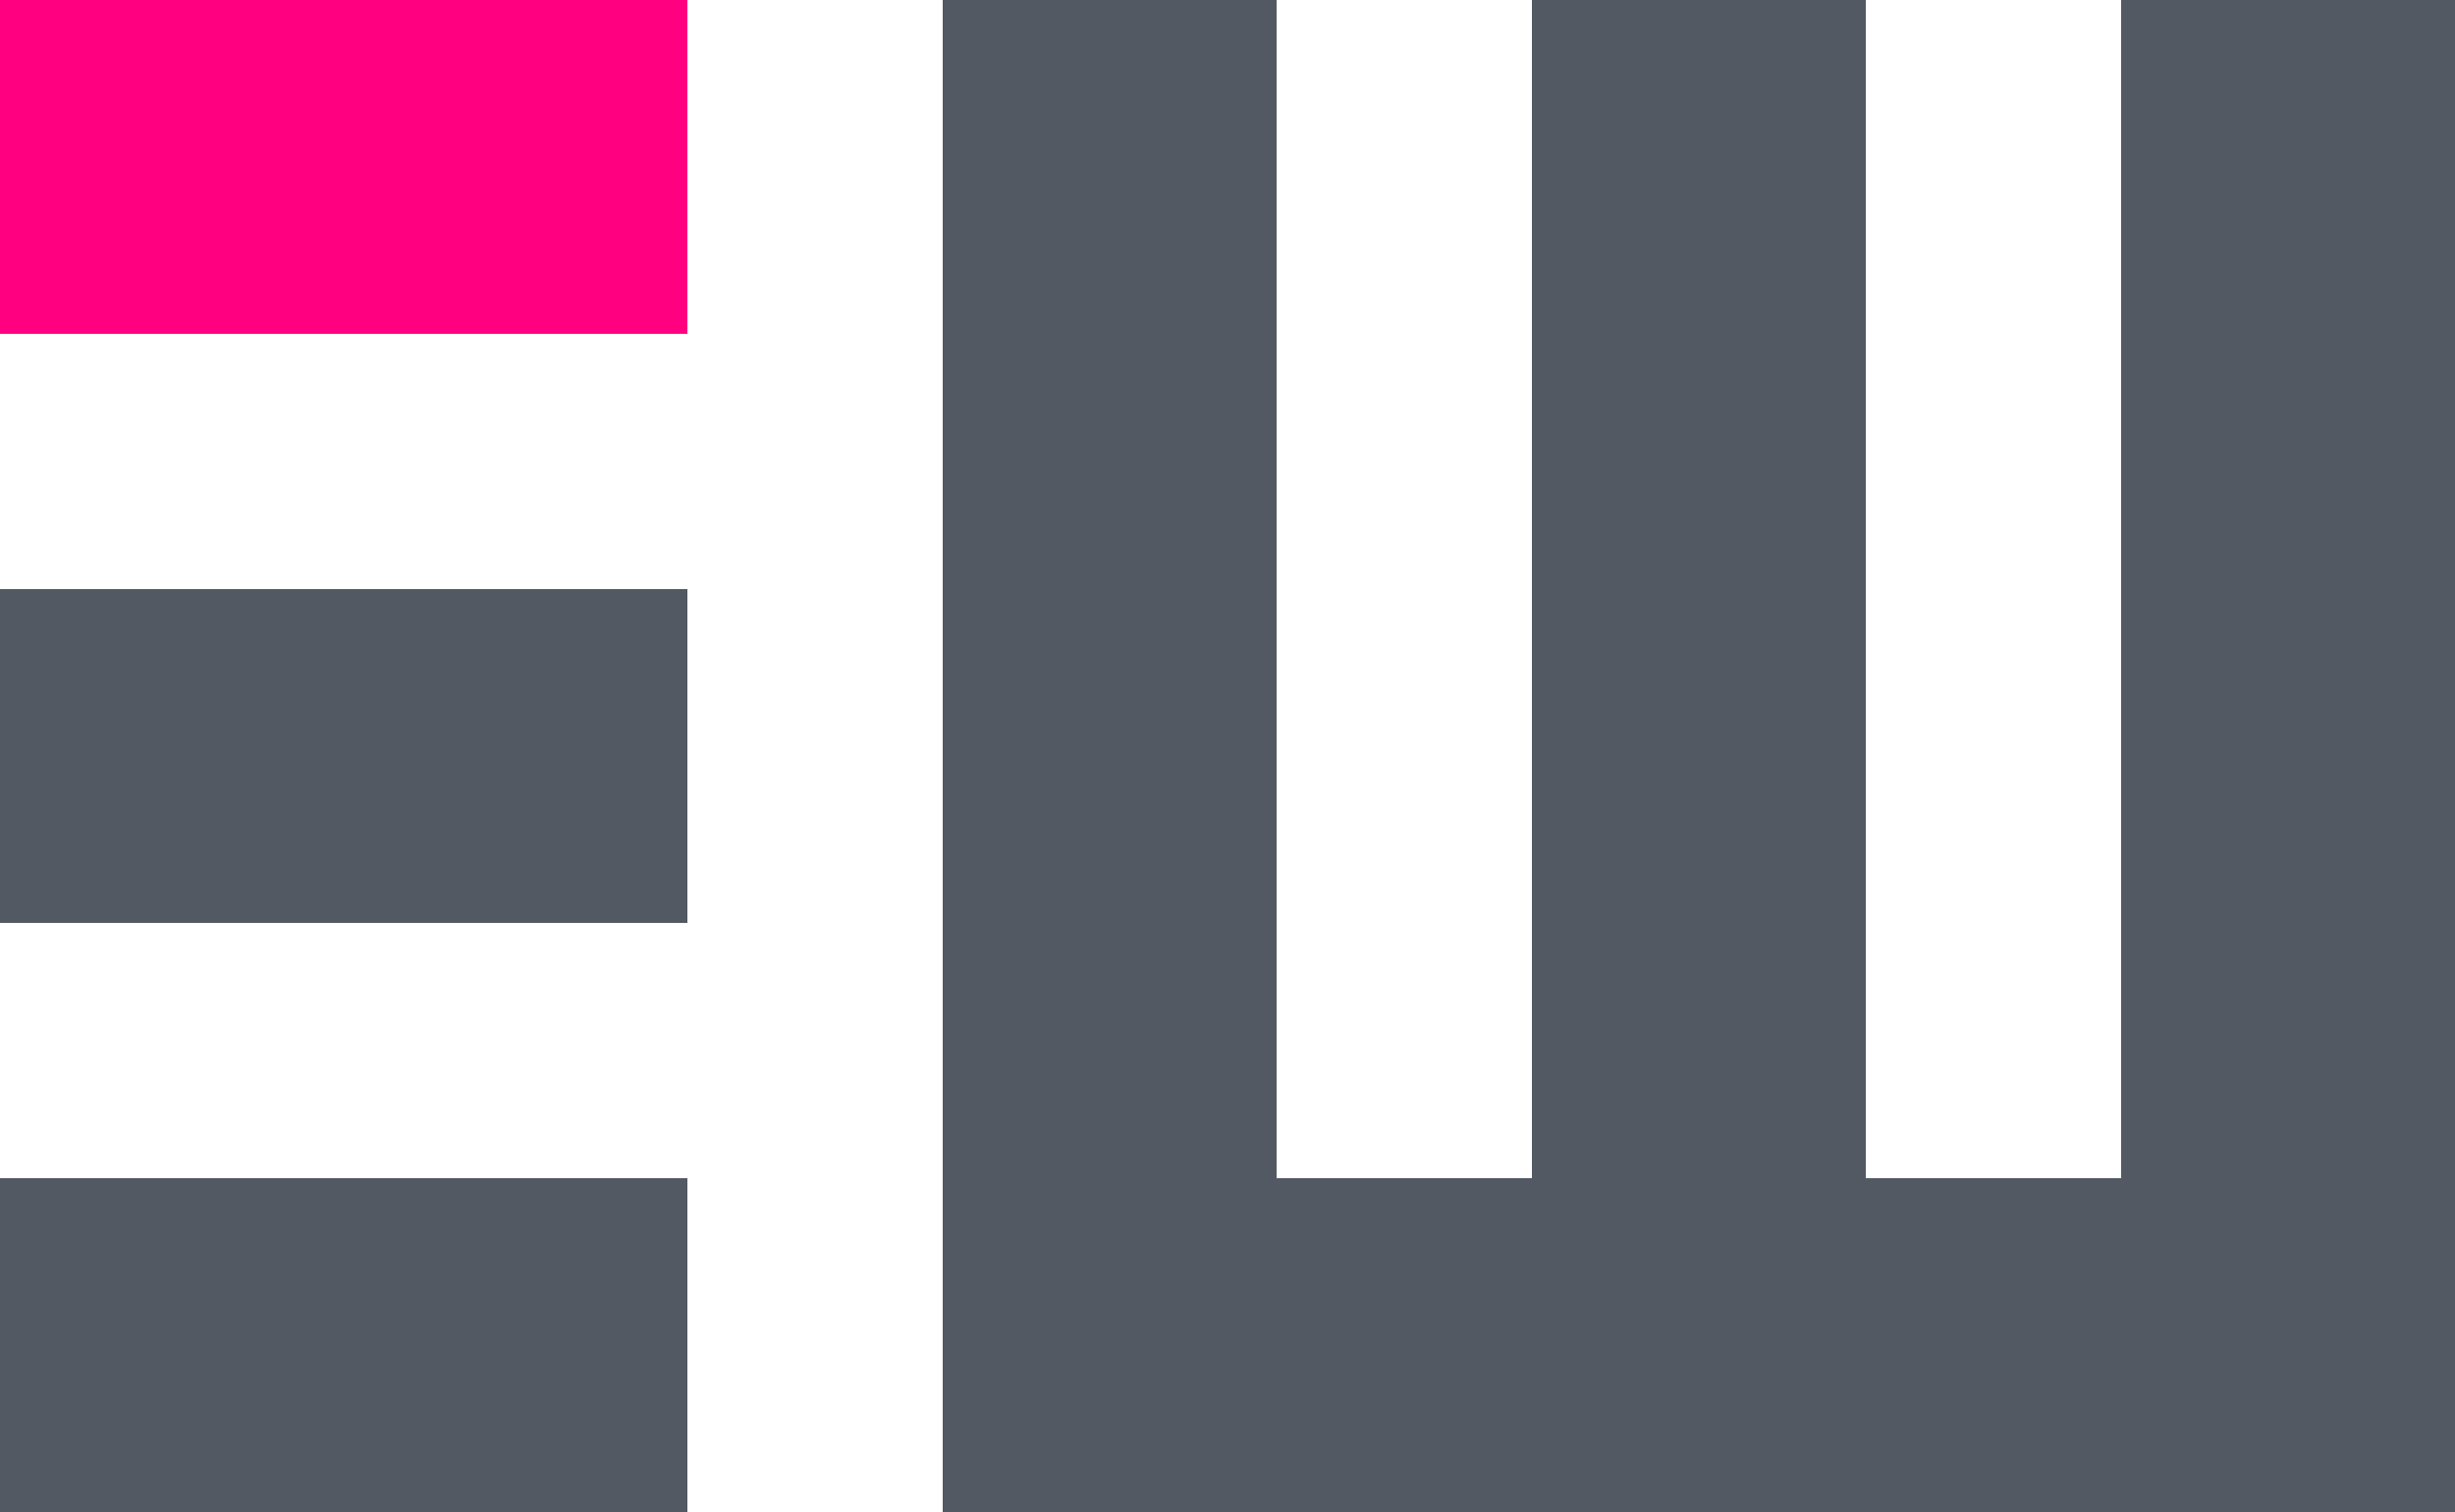 <svg version="1.2" xmlns="http://www.w3.org/2000/svg" viewBox="0 0 250 154" width="500" height="308"><style>.a{fill:#ff0080}.b{fill:#525963}</style><path fill-rule="evenodd" class="a" d="m70 0v34h-70v-34z"/><path fill-rule="evenodd" class="b" d="m70 60v34h-70v-34z"/><path fill-rule="evenodd" class="b" d="m70 120v34h-70v-34z"/><path fill-rule="evenodd" class="b" d="m130 0v154h-34v-154z"/><path fill-rule="evenodd" class="b" d="m190 0v154h-34v-154z"/><path fill-rule="evenodd" class="b" d="m250 0v154h-34v-154z"/><path fill-rule="evenodd" class="b" d="m250 120v34h-154v-34z"/><path class="b" d="m377.9 29.9l17-20.2v-8.7h-47.7v10.9h31.8l-15.9 18.9v8.9h6.4c10.6 0 15.2 4.1 15.2 10.4 0 6.5-5.5 10.6-14.8 10.6-7.9 0-15.5-2.7-20.5-6.9l-5.6 10.1c6.5 5.1 16.4 8.1 26.3 8.1 18.8 0 27.7-10.2 27.7-22 0-10.5-6.7-18.4-19.9-20.1zm122.3-28.9l-17.9 53.5-17.7-53.5h-12l-18.1 53.2-17.4-53.2h-13.5l23.2 70h13.9l17.6-51.8 17.3 51.8h13.8l23.2-70zm36 59.1v-19.3h33.8v-10.7h-33.8v-18.2h38.1v-10.9h-51.1v70h52.5v-10.9zm54 10.9h49.6v-11h-36.6v-59h-13zm59.9 0h49.6v-11h-36.6v-59h-13zm109.2-70v47.4l-38.6-47.4h-10.7v70h12.9v-47.4l38.6 47.4h10.7v-70zm44.7 59.1v-19.3h33.8v-10.7h-33.8v-18.2h38.1v-10.9h-51.1v70h52.5v-10.9zm75.7 11.9c19.2 0 28.3-9.6 28.3-20.8 0-25.7-41.5-16-41.5-30.9 0-5.3 4.4-9.5 15.2-9.5 6.1 0 13 1.8 19.3 5.5l4.1-10.1c-6.1-4-14.9-6.2-23.3-6.2-19.2 0-28.2 9.6-28.2 20.9 0 26 41.6 16.1 41.6 31.2 0 5.2-4.6 9.1-15.5 9.1-8.6 0-17.5-3.2-23.1-7.7l-4.5 10.1c5.8 5 16.7 8.4 27.6 8.4zm62.9 0c19.2 0 28.3-9.6 28.3-20.8 0-25.7-41.5-16-41.5-30.9 0-5.3 4.4-9.5 15.2-9.5 6.1 0 13 1.8 19.3 5.5l4.1-10.1c-6.1-4-14.9-6.2-23.3-6.2-19.2 0-28.2 9.6-28.2 20.9 0 26 41.6 16.1 41.6 31.2 0 5.2-4.6 9.1-15.5 9.1-8.6 0-17.5-3.2-23.1-7.7l-4.5 10.1c5.8 5 16.7 8.4 27.6 8.4z"/><path class="b" d="m355.5 153.3c8 0 11.7-4 11.7-8.6 0-11.5-19.4-6.3-19.4-14.9 0-3.2 2.6-5.7 8.4-5.7 2.7 0 5.9 0.8 8.6 2.6l1.1-2.7c-2.5-1.7-6.2-2.8-9.7-2.8-8.1 0-11.7 4-11.7 8.7 0 11.6 19.4 6.3 19.4 15 0 3.1-2.5 5.5-8.4 5.5-4.2 0-8.2-1.6-10.4-3.8l-1.3 2.6c2.3 2.4 7 4.1 11.7 4.1zm52-31.8l-12.1 27.4-12.1-27.4h-3.6l13.9 31.5h3.3l14-31.5zm21.4 28.6v-11.7h16.3v-2.8h-16.3v-11.2h18.3v-2.9h-21.6v31.5h22.3v-2.9zm37 2.9h3.3v-31.5h-3.3zm46.4 0h4l-14.6-17.2 13.6-14.3h-3.8l-18.5 19v-19h-3.3v31.5h3.3v-8.3l6.4-6.5zm41.9 0h3.6l-14.4-31.5h-3.3l-14.4 31.5h3.4l3.8-8.4h17.6zm-20.2-11.1l7.6-17 7.6 17zm43.6 11.1h3.3v-28.6h11.1v-2.9h-25.5v2.9h11.1zm43.2 0.2c9.5 0 16.5-6.8 16.5-16 0-9.2-7-16-16.5-16-9.5 0-16.5 6.8-16.5 16 0 9.2 7 16 16.5 16zm0-2.9c-7.6 0-13.3-5.6-13.3-13.1 0-7.5 5.7-13 13.3-13 7.6 0 13.2 5.5 13.2 13 0 7.5-5.6 13.1-13.2 13.1zm42.9 2.9c8.1 0 11.7-3.9 11.7-8.6 0-11.4-19.3-6.2-19.3-14.9 0-3.1 2.5-5.7 8.3-5.7 2.8 0 5.9 0.9 8.6 2.6l1.1-2.6c-2.5-1.8-6.2-2.8-9.7-2.8-8 0-11.6 4-11.6 8.6 0 11.7 19.4 6.4 19.4 15 0 3.1-2.6 5.6-8.5 5.6-4.1 0-8.1-1.6-10.4-3.8l-1.3 2.5c2.3 2.5 7 4.1 11.7 4.1zm59.9 0c8.1 0 11.7-3.9 11.7-8.6 0-11.4-19.4-6.2-19.4-14.9 0-3.1 2.6-5.7 8.4-5.7 2.8 0 5.9 0.9 8.6 2.6l1.1-2.6c-2.5-1.8-6.2-2.8-9.7-2.8-8 0-11.6 4-11.6 8.6 0 11.7 19.4 6.4 19.4 15 0 3.1-2.6 5.6-8.5 5.6-4.1 0-8.1-1.6-10.4-3.8l-1.3 2.5c2.3 2.5 7 4.1 11.7 4.1zm29.2-0.2h3.3v-31.5h-3.3zm32.5 0.2c8 0 11.7-3.9 11.7-8.6 0-11.4-19.4-6.2-19.4-14.9 0-3.1 2.6-5.7 8.4-5.7 2.8 0 5.9 0.9 8.6 2.6l1.1-2.6c-2.5-1.8-6.2-2.8-9.7-2.8-8 0-11.6 4-11.6 8.6 0 11.7 19.4 6.4 19.4 15 0 3.1-2.6 5.6-8.5 5.6-4.1 0-8.2-1.6-10.4-3.8l-1.3 2.5c2.3 2.5 7 4.1 11.7 4.1zm34.9-0.2h3.3v-28.7h11.1v-2.8h-25.5v2.8h11.1zm33.2-2.8v-11.7h16.3v-2.9h-16.3v-11.2h18.3v-2.9h-21.6v31.5h22.3v-2.8zm66.9-28.7l-13.5 23.4-13.7-23.4h-2.7v31.5h3.2v-25l12.3 21h1.6l12.4-21.2v25.2h3.2v-31.5zm46.7 31.5h3.5l-14.4-31.5h-3.2l-14.4 31.5h3.4l3.8-8.4h17.5zm-20.1-11.1l7.6-16.9 7.6 16.9z"/></svg>